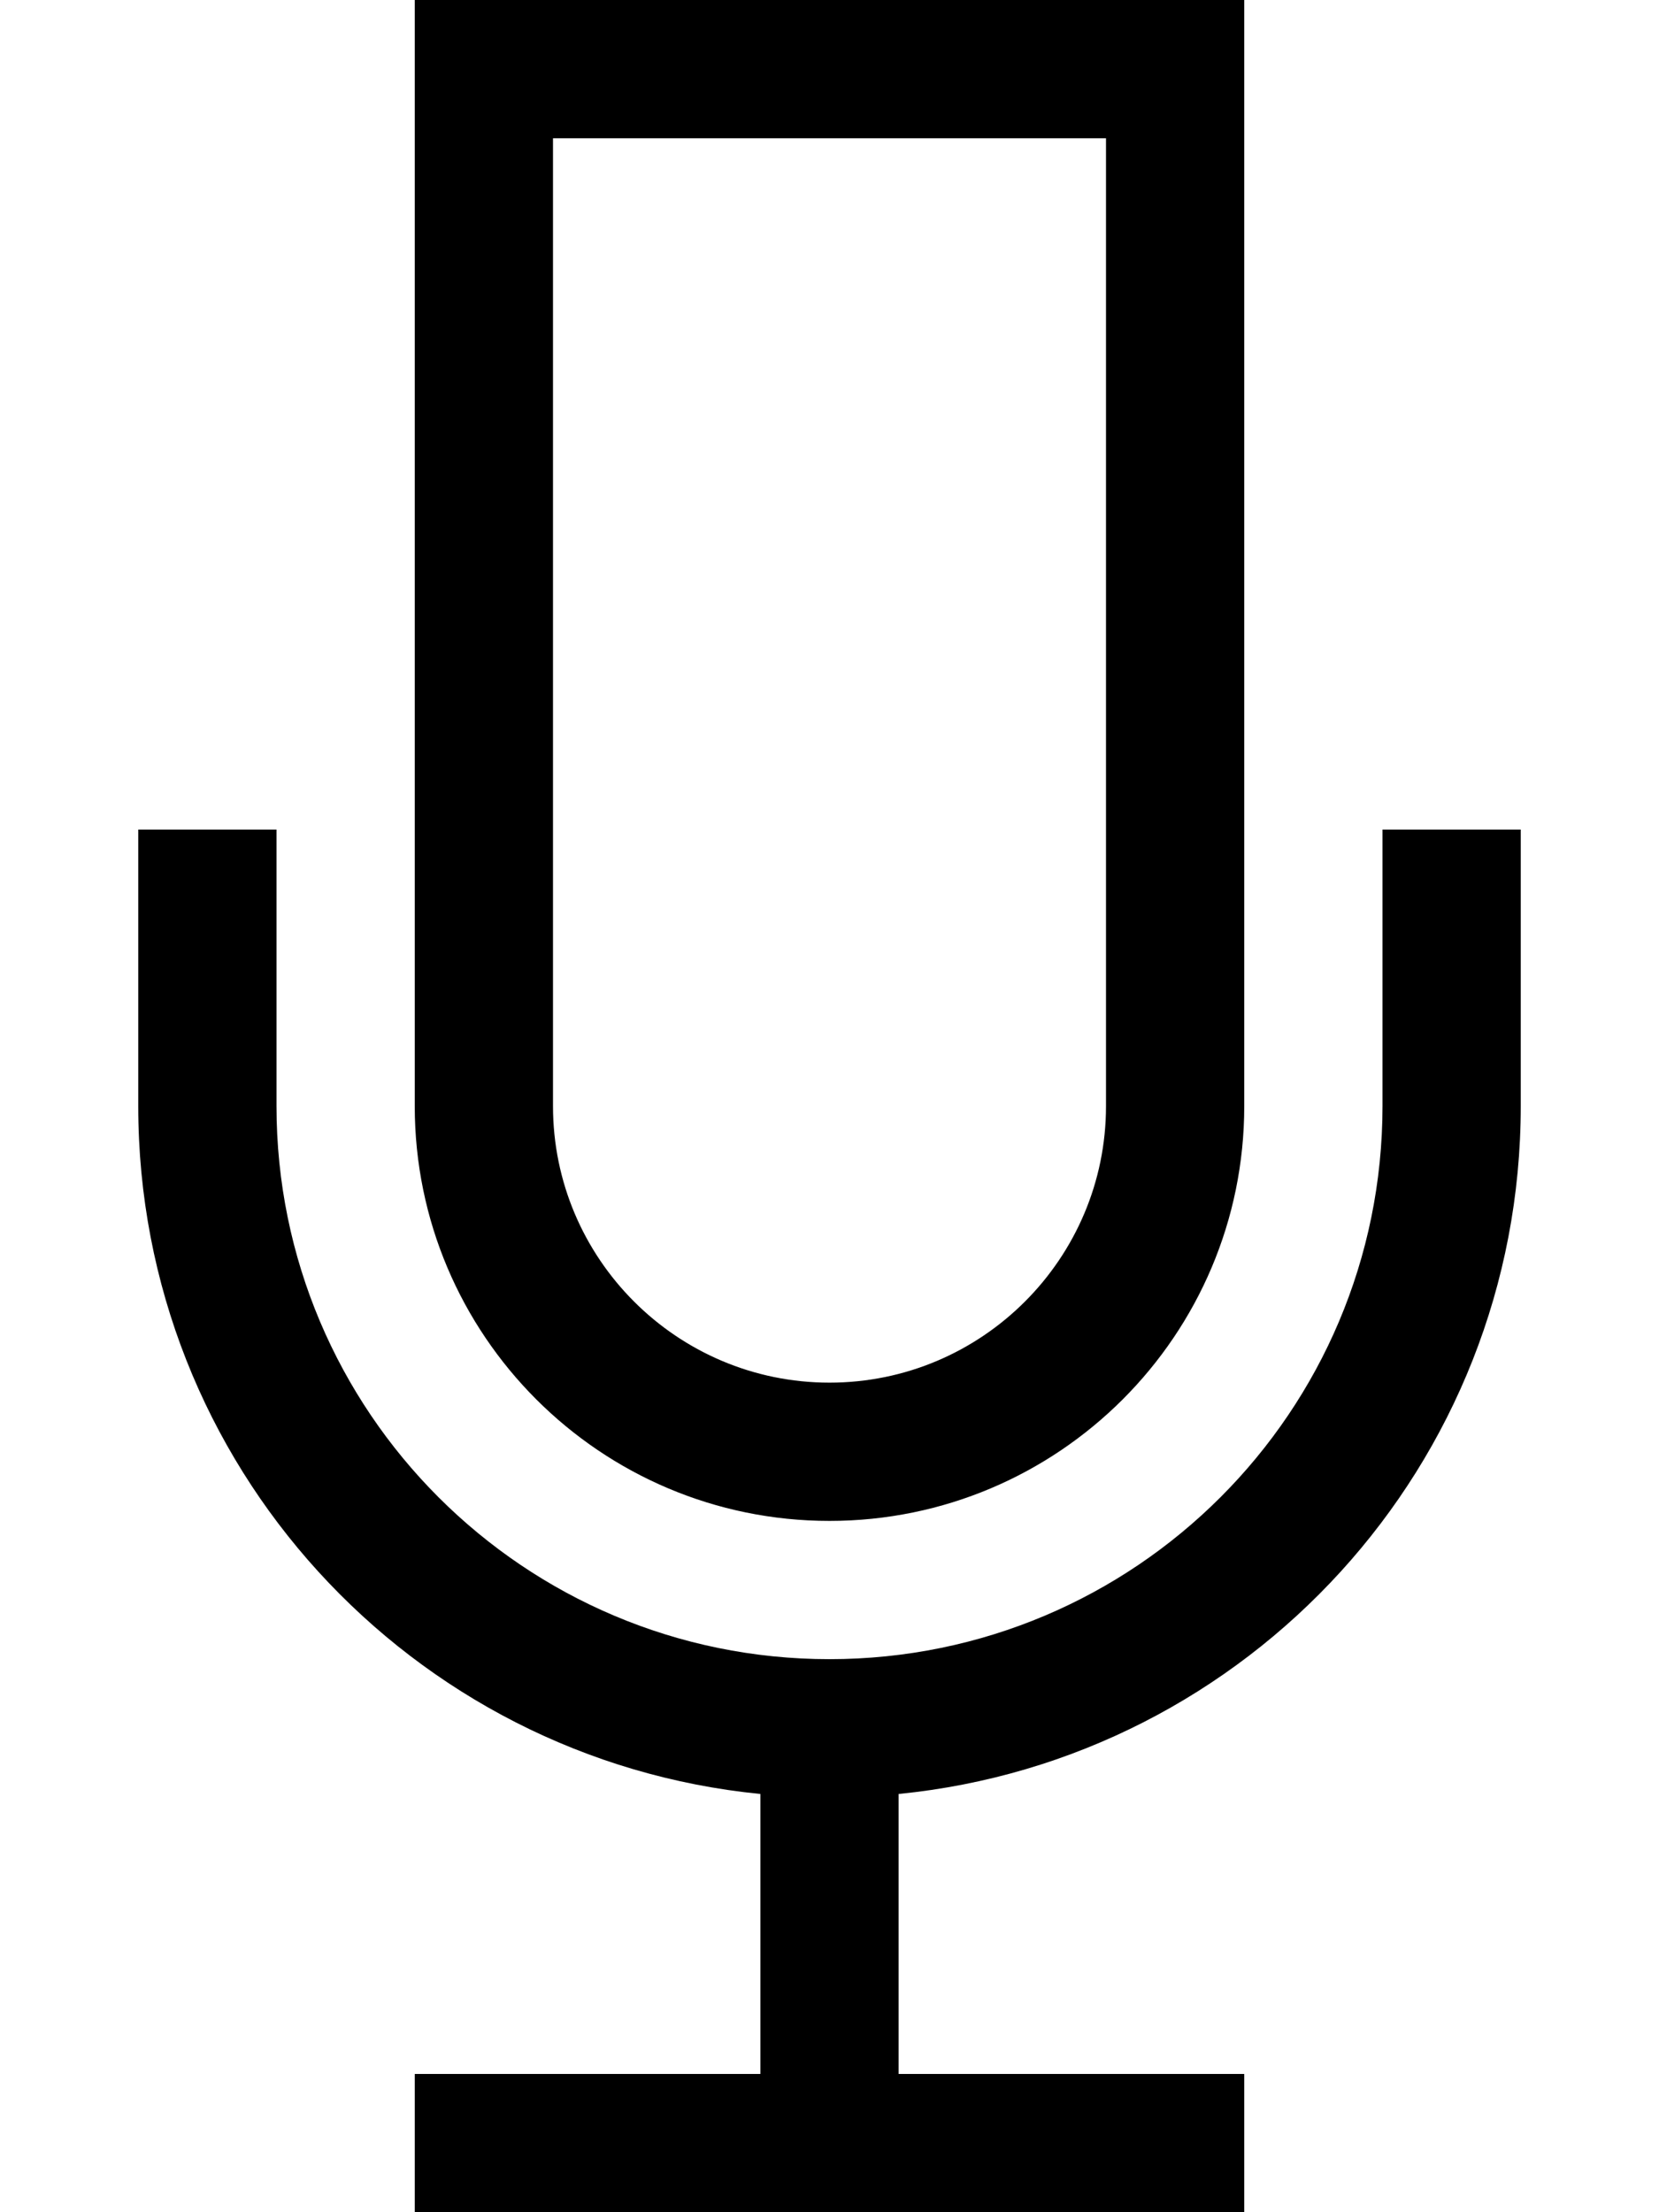 <svg xmlns="http://www.w3.org/2000/svg" viewBox="0 0 384 512"><!--! Font Awesome Pro 6.4.0 by @fontawesome - https://fontawesome.com License - https://fontawesome.com/license (Commercial License) Copyright 2023 Fonticons, Inc. --><path d="M128 32H256V256c0 35.3-28.7 64-64 64s-64-28.7-64-64V32zM96 0V32 256c0 53 43 96 96 96s96-43 96-96V32 0H256 128 96zM64 208V192H32v16 48c0 83 63.1 151.2 144 159.2V480H112 96v32h16 80 80 16V480H272 208V415.2c80.9-8 144-76.2 144-159.2V208 192H320v16 48c0 70.7-57.3 128-128 128s-128-57.3-128-128V208z"/></svg>